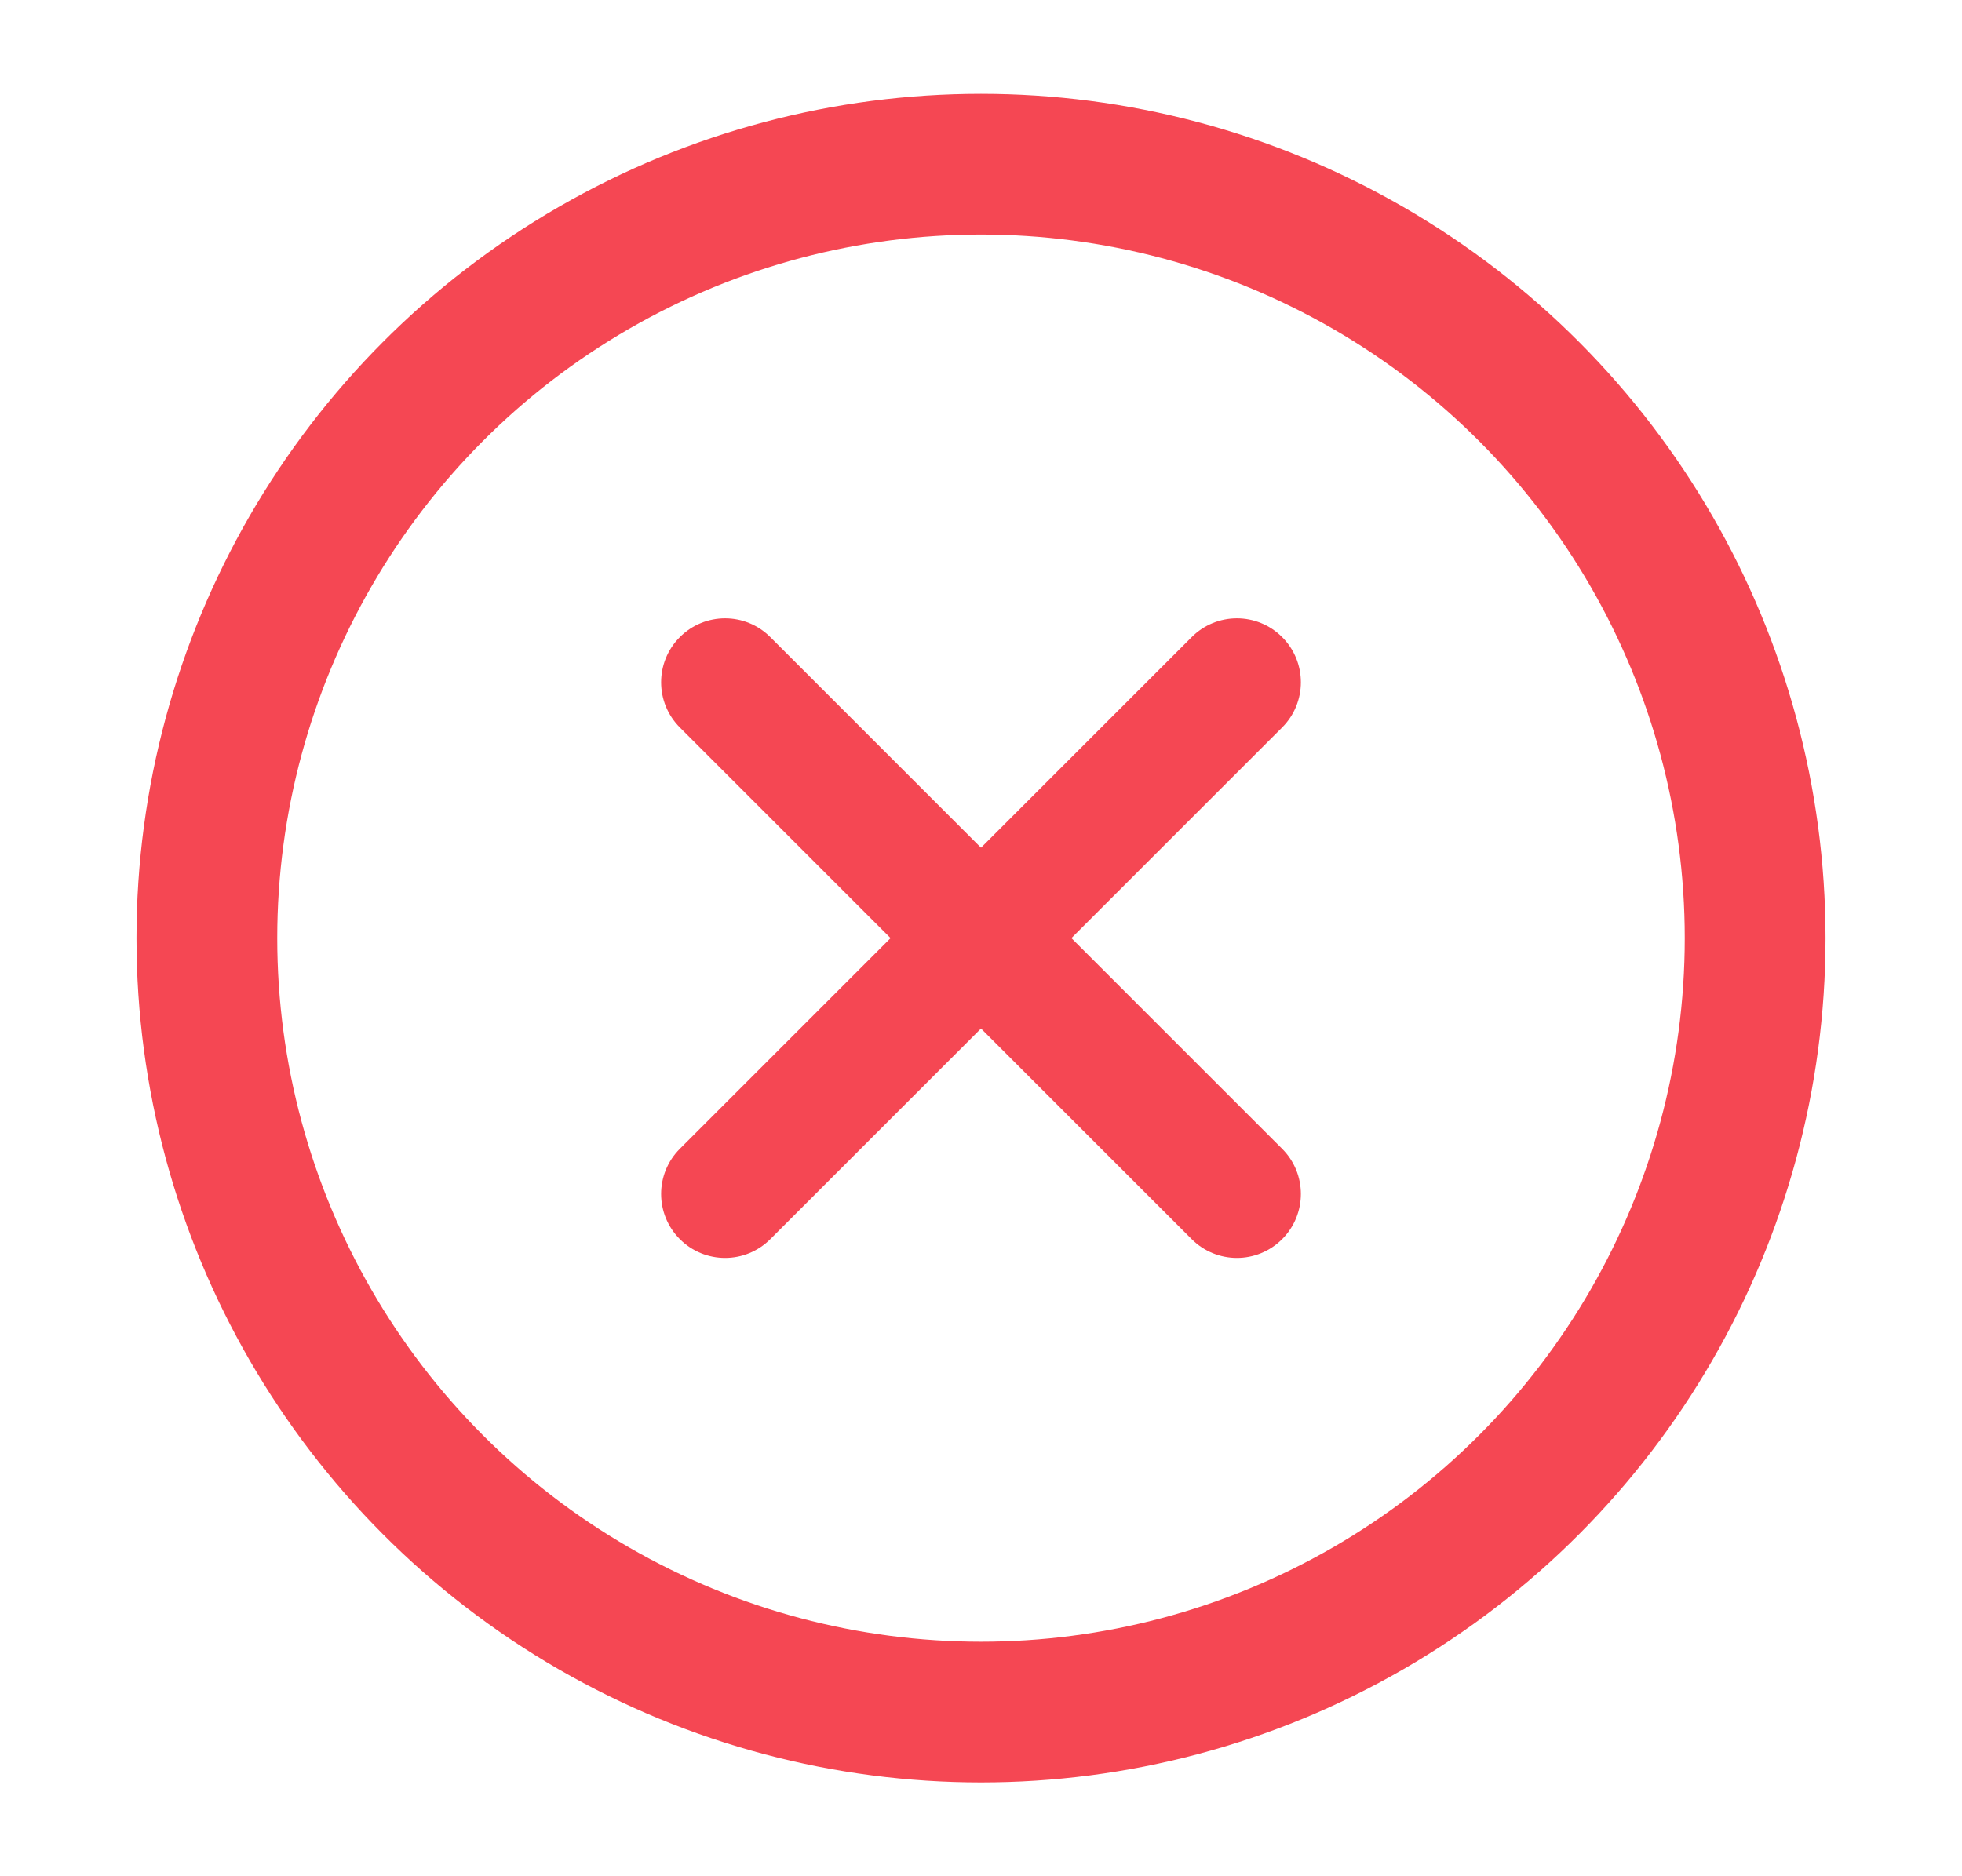 <svg width="23" height="22" viewBox="0 0 23 22" fill="none" xmlns="http://www.w3.org/2000/svg">
<circle cx="11.5" cy="11" r="9.075" stroke="#F54753" stroke-width="1.65"/>
<path d="M9.03 7.47C8.737 7.177 8.263 7.177 7.97 7.47C7.677 7.763 7.677 8.237 7.97 8.53L9.03 7.47ZM13.97 14.53C14.263 14.823 14.737 14.823 15.03 14.53C15.323 14.237 15.323 13.763 15.03 13.47L13.97 14.53ZM7.97 8.53L13.97 14.53L15.03 13.47L9.03 7.47L7.97 8.53Z" fill="#F54753"/>
<path d="M15.03 8.53C15.323 8.237 15.323 7.763 15.03 7.47C14.737 7.177 14.263 7.177 13.97 7.47L15.03 8.53ZM7.97 13.47C7.677 13.763 7.677 14.237 7.97 14.53C8.263 14.823 8.737 14.823 9.03 14.53L7.97 13.47ZM13.97 7.47L7.97 13.47L9.03 14.53L15.03 8.53L13.97 7.47Z" fill="#F54753"/>
</svg>
